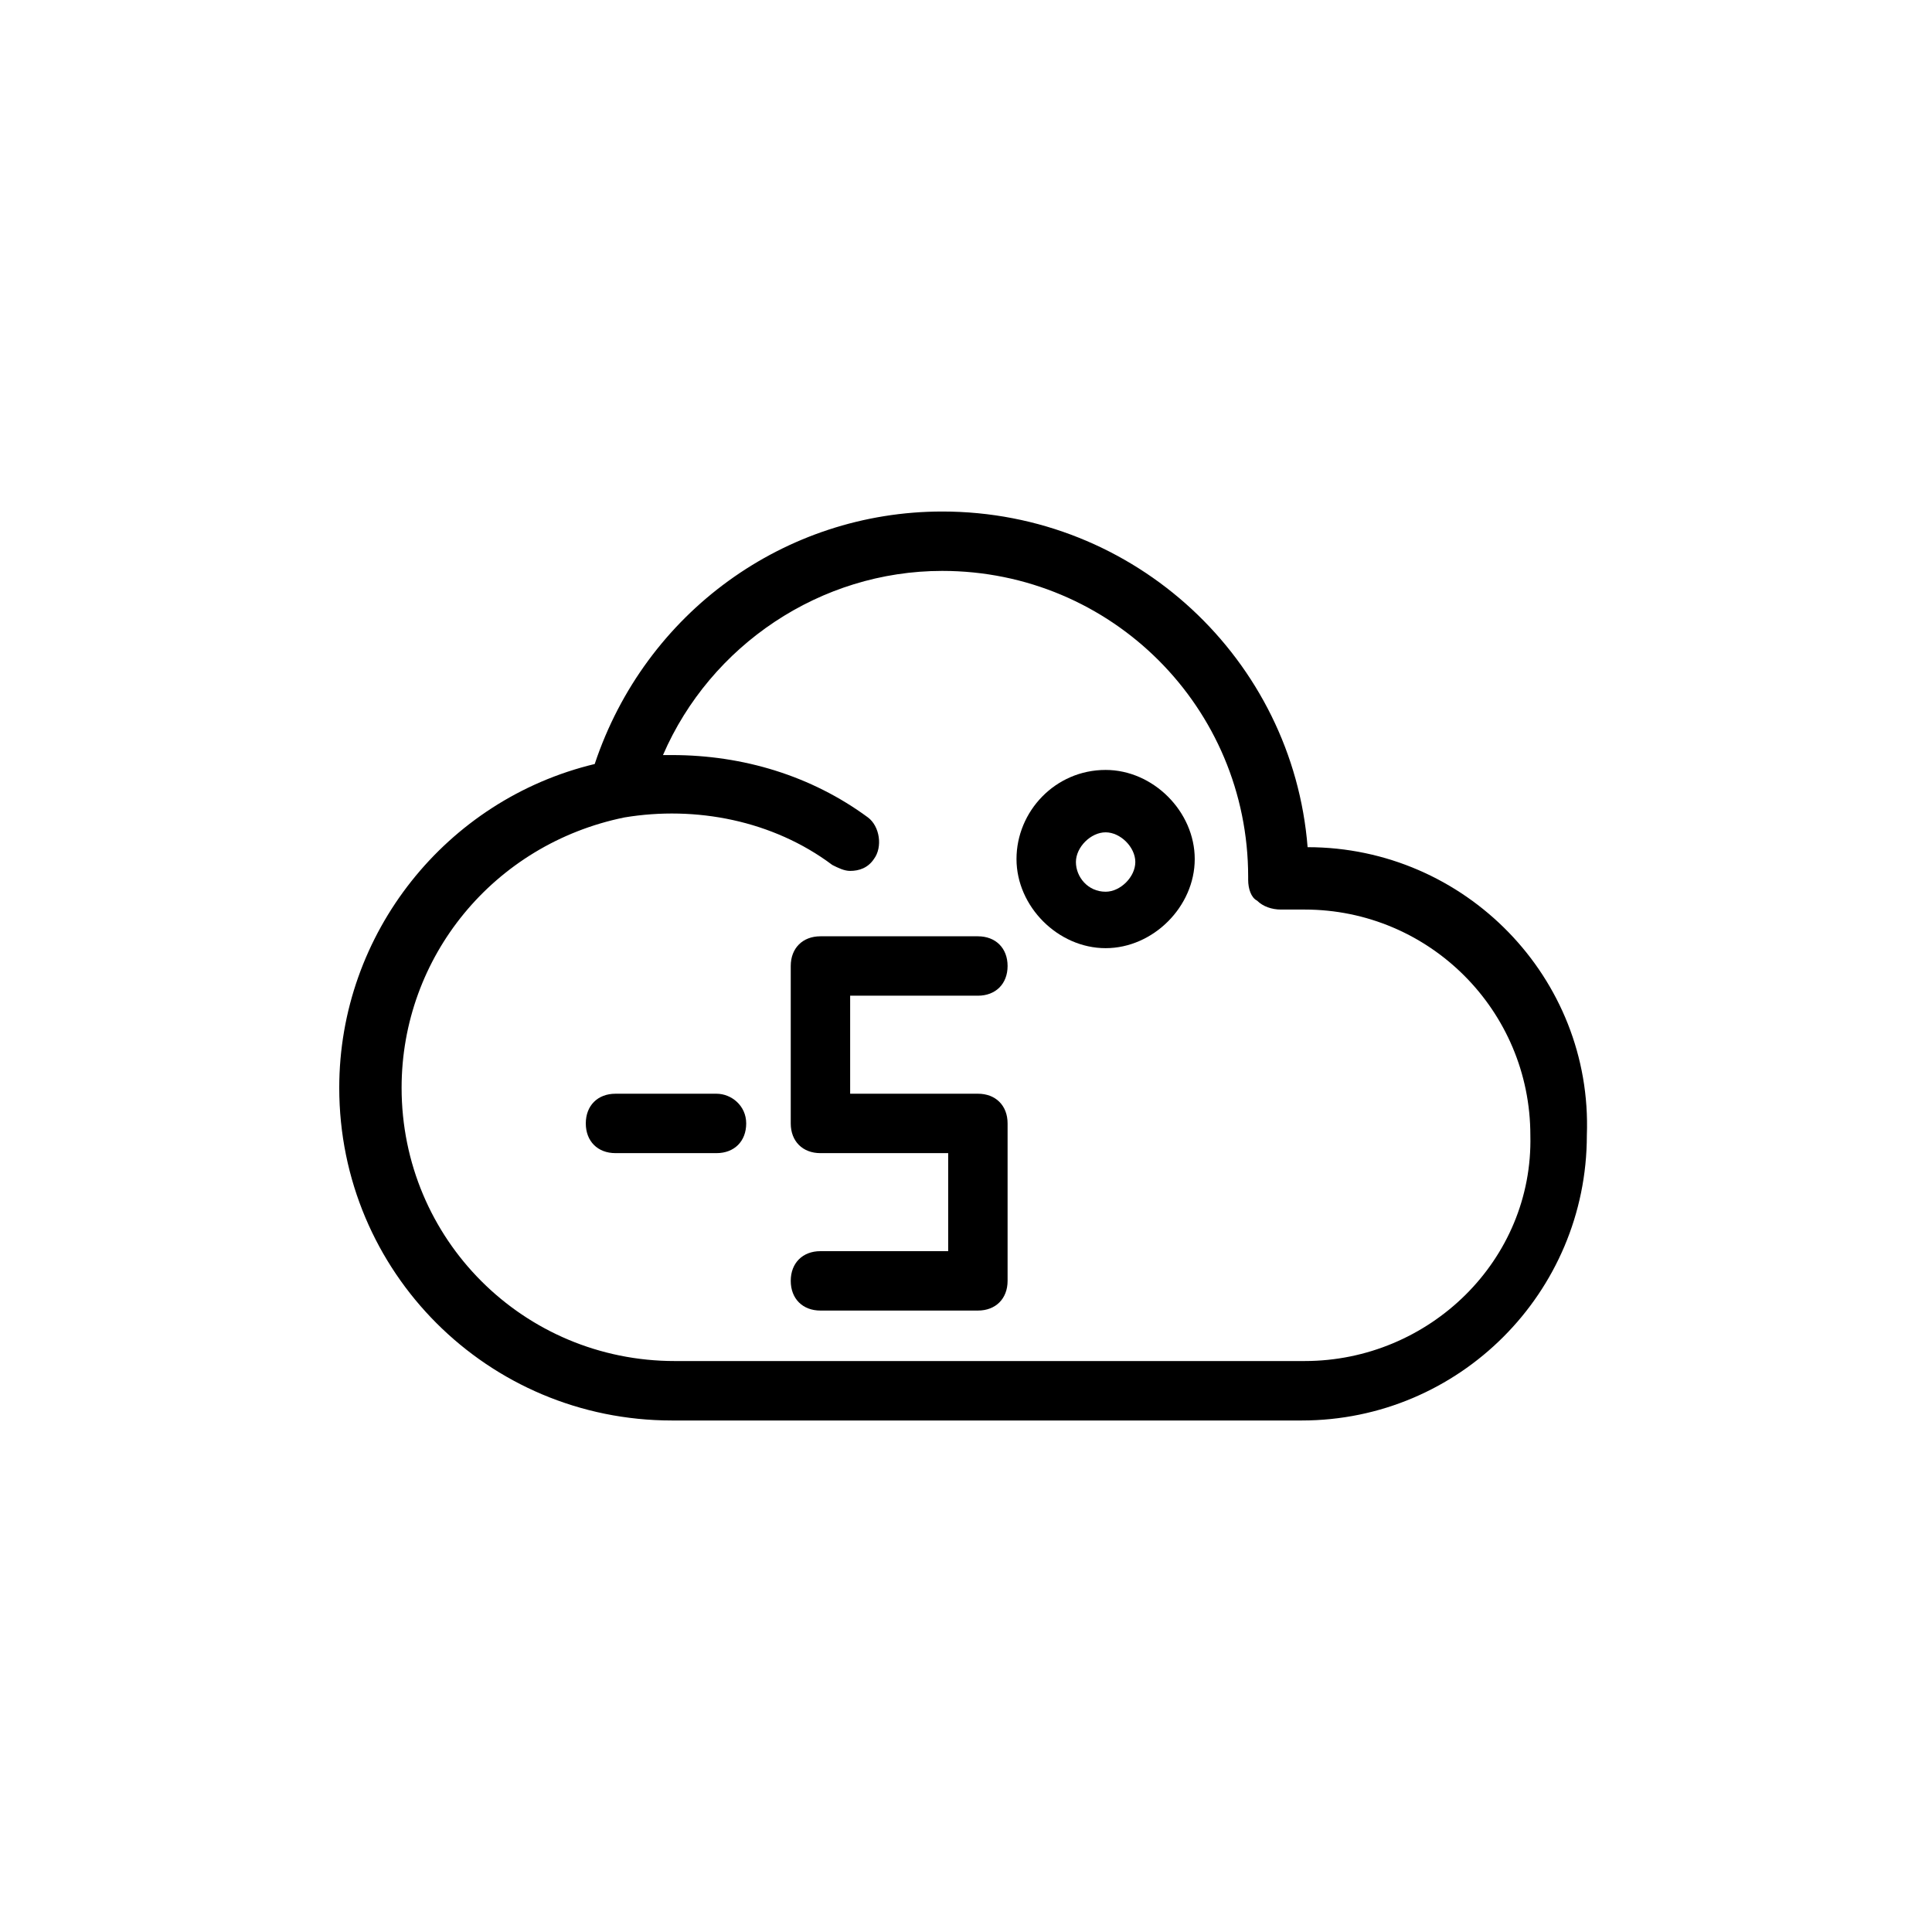 <?xml version="1.0" encoding="UTF-8"?>
<!-- The Best Svg Icon site in the world: iconSvg.co, Visit us! https://iconsvg.co -->
<svg fill="#000000" width="800px" height="800px" version="1.1" viewBox="144 144 512 512" xmlns="http://www.w3.org/2000/svg">
 <g>
  <path d="m490.53 368.51c-3.938-49.594-45.656-88.953-96.824-88.953-41.723 0-78.719 26.766-92.102 66.914-39.359 9.445-67.699 44.871-67.699 85.805 0 48.805 39.359 88.168 88.168 88.168h166.89c41.723 0 75.57-33.852 75.57-75.57 1.57-41.727-32.277-76.363-74-76.363zm-0.789 136.18h-166.89c-40.148 0-72.422-32.273-72.422-72.422 0-34.637 24.402-64.551 59.039-71.637 18.895-3.148 39.359 0.789 55.105 12.594 1.574 0.789 3.148 1.574 4.723 1.574 2.363 0 4.723-0.789 6.297-3.148 2.363-3.148 1.574-8.66-1.574-11.02-14.957-11.02-33.062-16.531-51.957-16.531h-2.363c12.594-29.125 41.723-48.805 73.996-48.805 44.871 0 81.082 36.211 81.082 81.082v0.789c0 2.363 0.789 4.723 2.363 5.512 1.574 1.574 3.938 2.363 6.297 2.363h6.297c33.062 0 59.828 26.766 59.828 59.828 0.793 33.055-26.762 59.82-59.824 59.82z"/>
  <path d="m403.15 407.87c4.723 0 7.871-3.148 7.871-7.871s-3.148-7.871-7.871-7.871h-41.723c-4.723 0-7.871 3.148-7.871 7.871v41.723c0 4.723 3.148 7.871 7.871 7.871h33.852v25.977h-33.852c-4.723 0-7.871 3.148-7.871 7.871s3.148 7.871 7.871 7.871h41.723c4.723 0 7.871-3.148 7.871-7.871v-41.723c0-4.723-3.148-7.871-7.871-7.871h-33.852v-25.977z"/>
  <path d="m333.88 433.85h-26.766c-4.723 0-7.871 3.148-7.871 7.871s3.148 7.871 7.871 7.871h26.766c4.723 0 7.871-3.148 7.871-7.871s-3.938-7.871-7.871-7.871z"/>
  <path d="m437 348.04c-13.383 0-23.617 11.02-23.617 23.617 0 12.594 11.02 23.617 23.617 23.617 12.594 0 23.617-11.02 23.617-23.617s-11.02-23.617-23.617-23.617zm0 32.277c-4.723 0-7.871-3.938-7.871-7.871 0-3.938 3.938-7.871 7.871-7.871 3.938 0 7.871 3.938 7.871 7.871 0 3.934-3.934 7.871-7.871 7.871z"/>
 </g>
</svg>